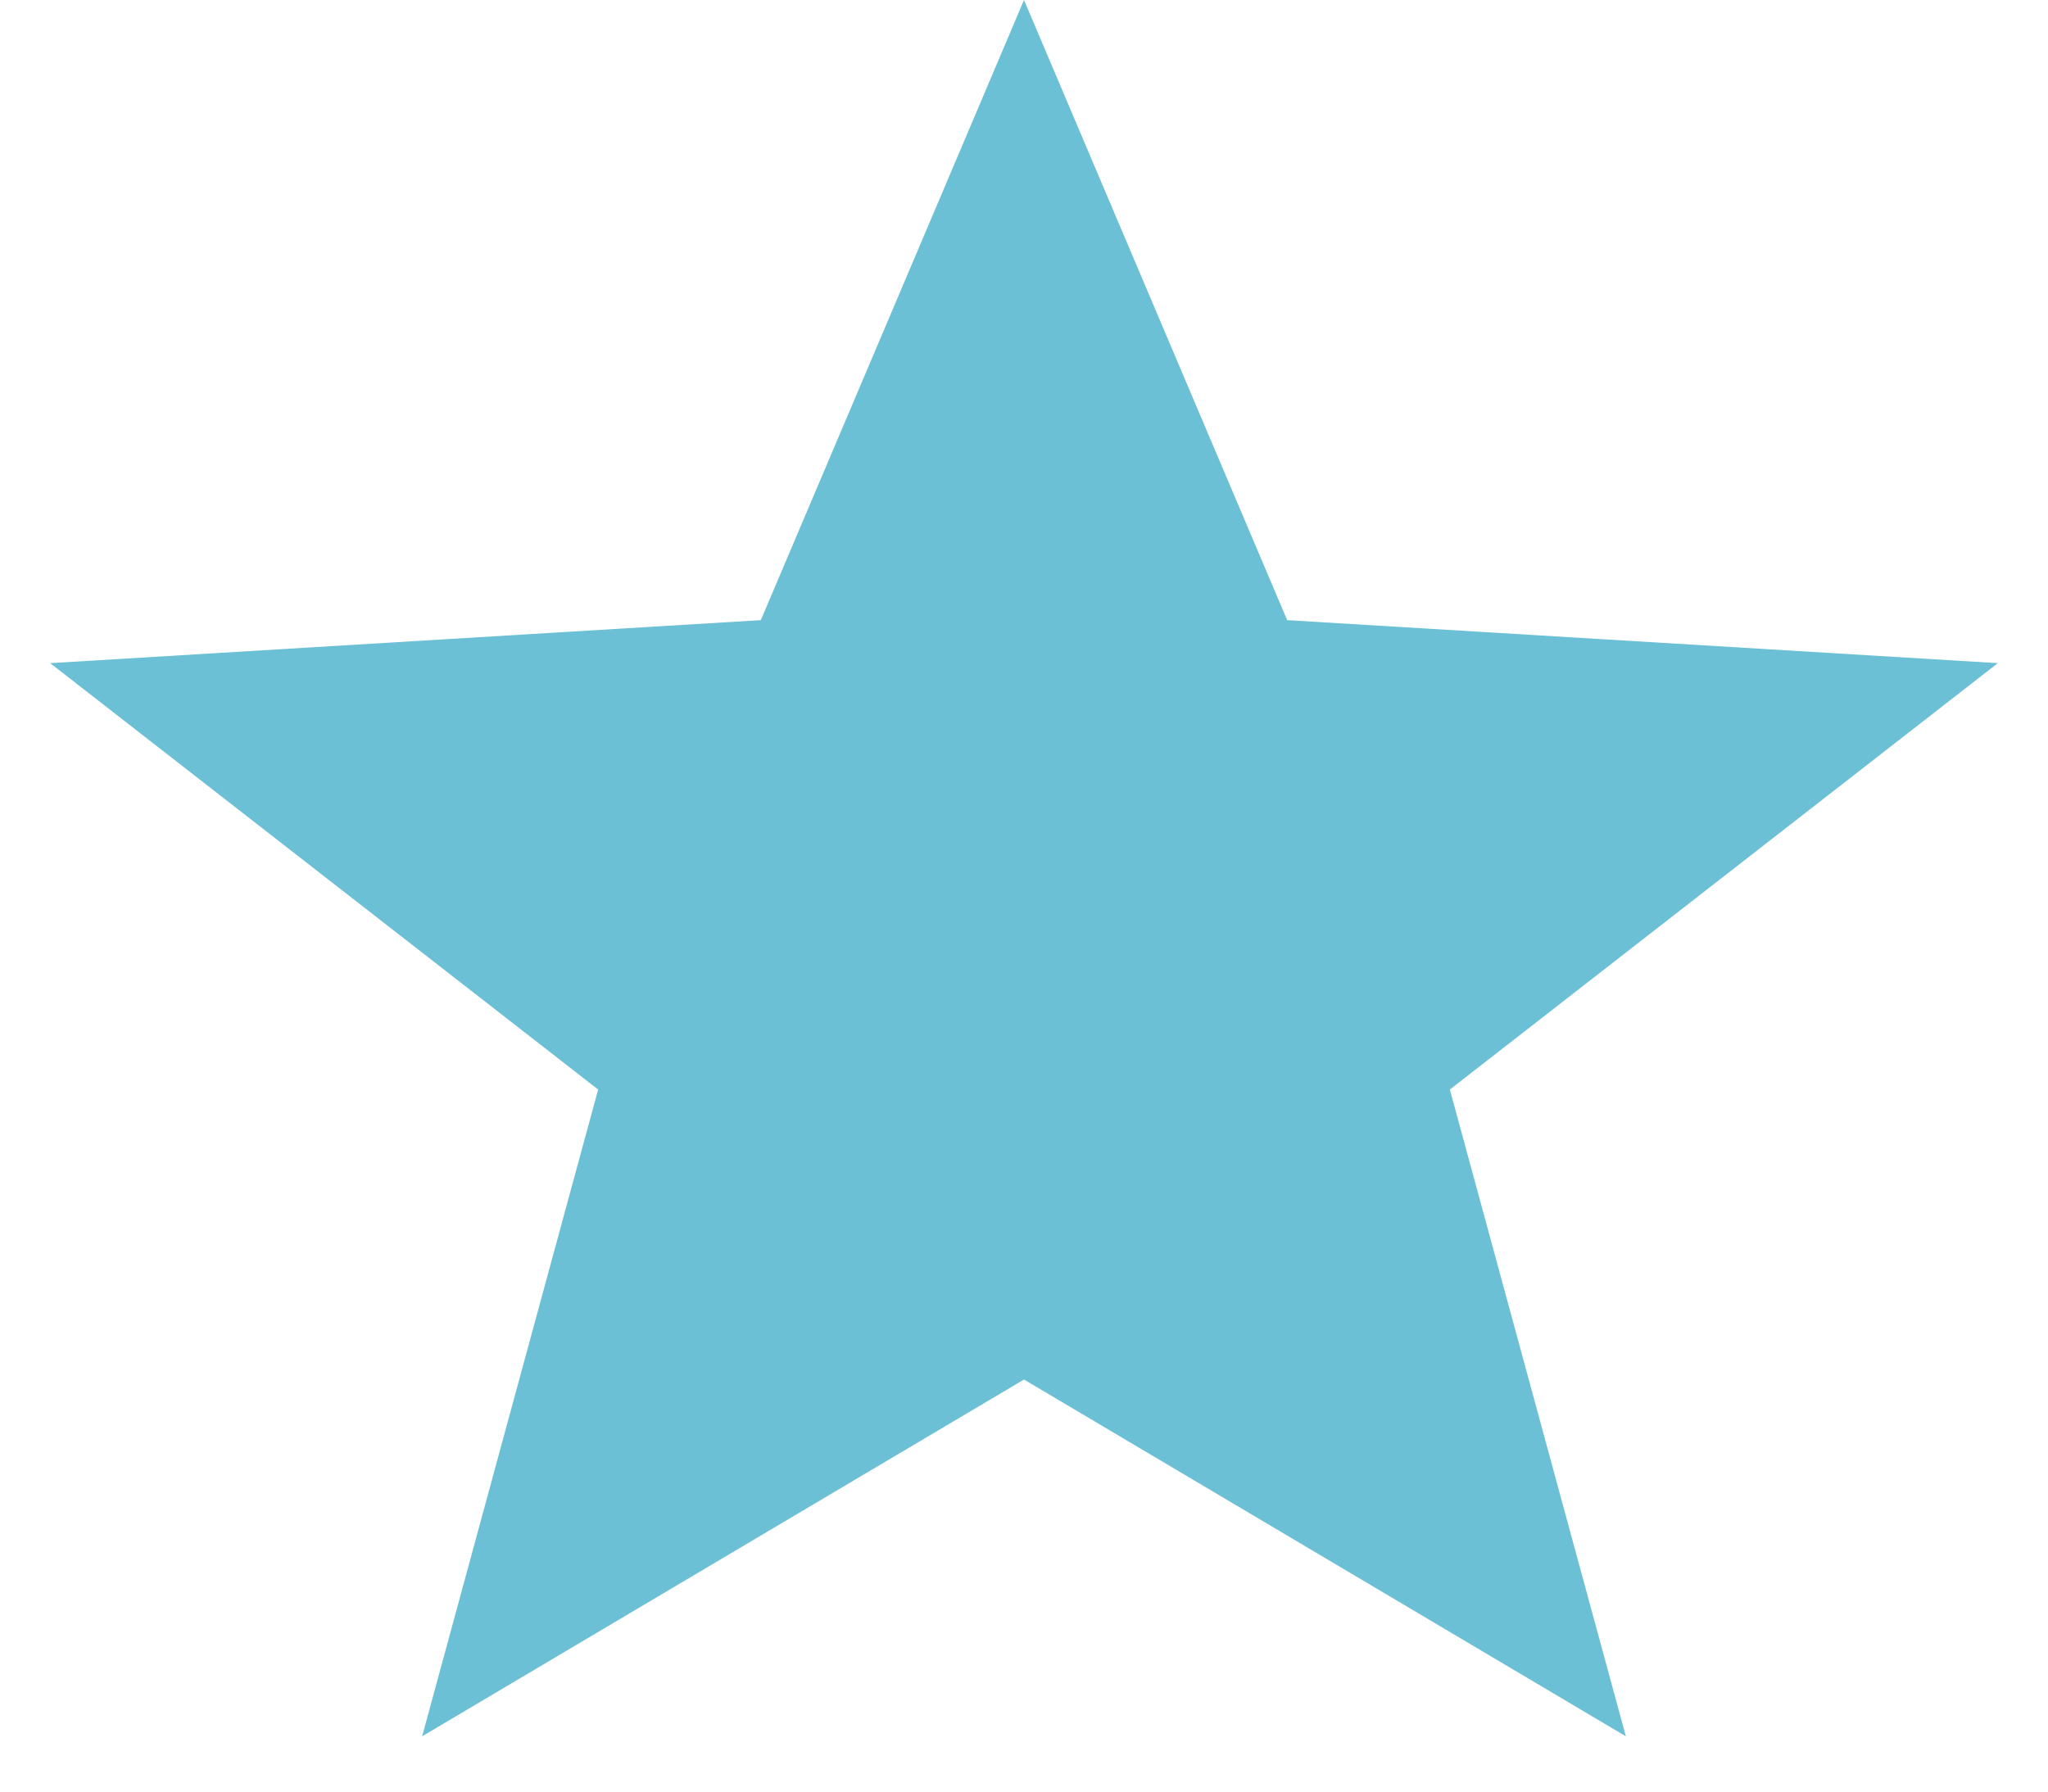 <svg xmlns="http://www.w3.org/2000/svg" xmlns:xlink="http://www.w3.org/1999/xlink" version="1.1" width="16px" height="14px" viewBox="0 0 16 14">
    <g id="Page-1" stroke="none" stroke-width="1" fill="none" fill-rule="evenodd">
        <g id="UI-Style-guide" transform="translate(-877, -2176)" fill="#6BC0D5">
            <polygon id="star-medium-full" points="885 2186.78 880.298 2189.568 881.673 2184.514 877.392 2181.182 882.944 2180.846 885 2176 887.056 2180.846 892.608 2181.182 888.327 2184.514 889.702 2189.568"></polygon>
        </g>
    </g>
</svg>
